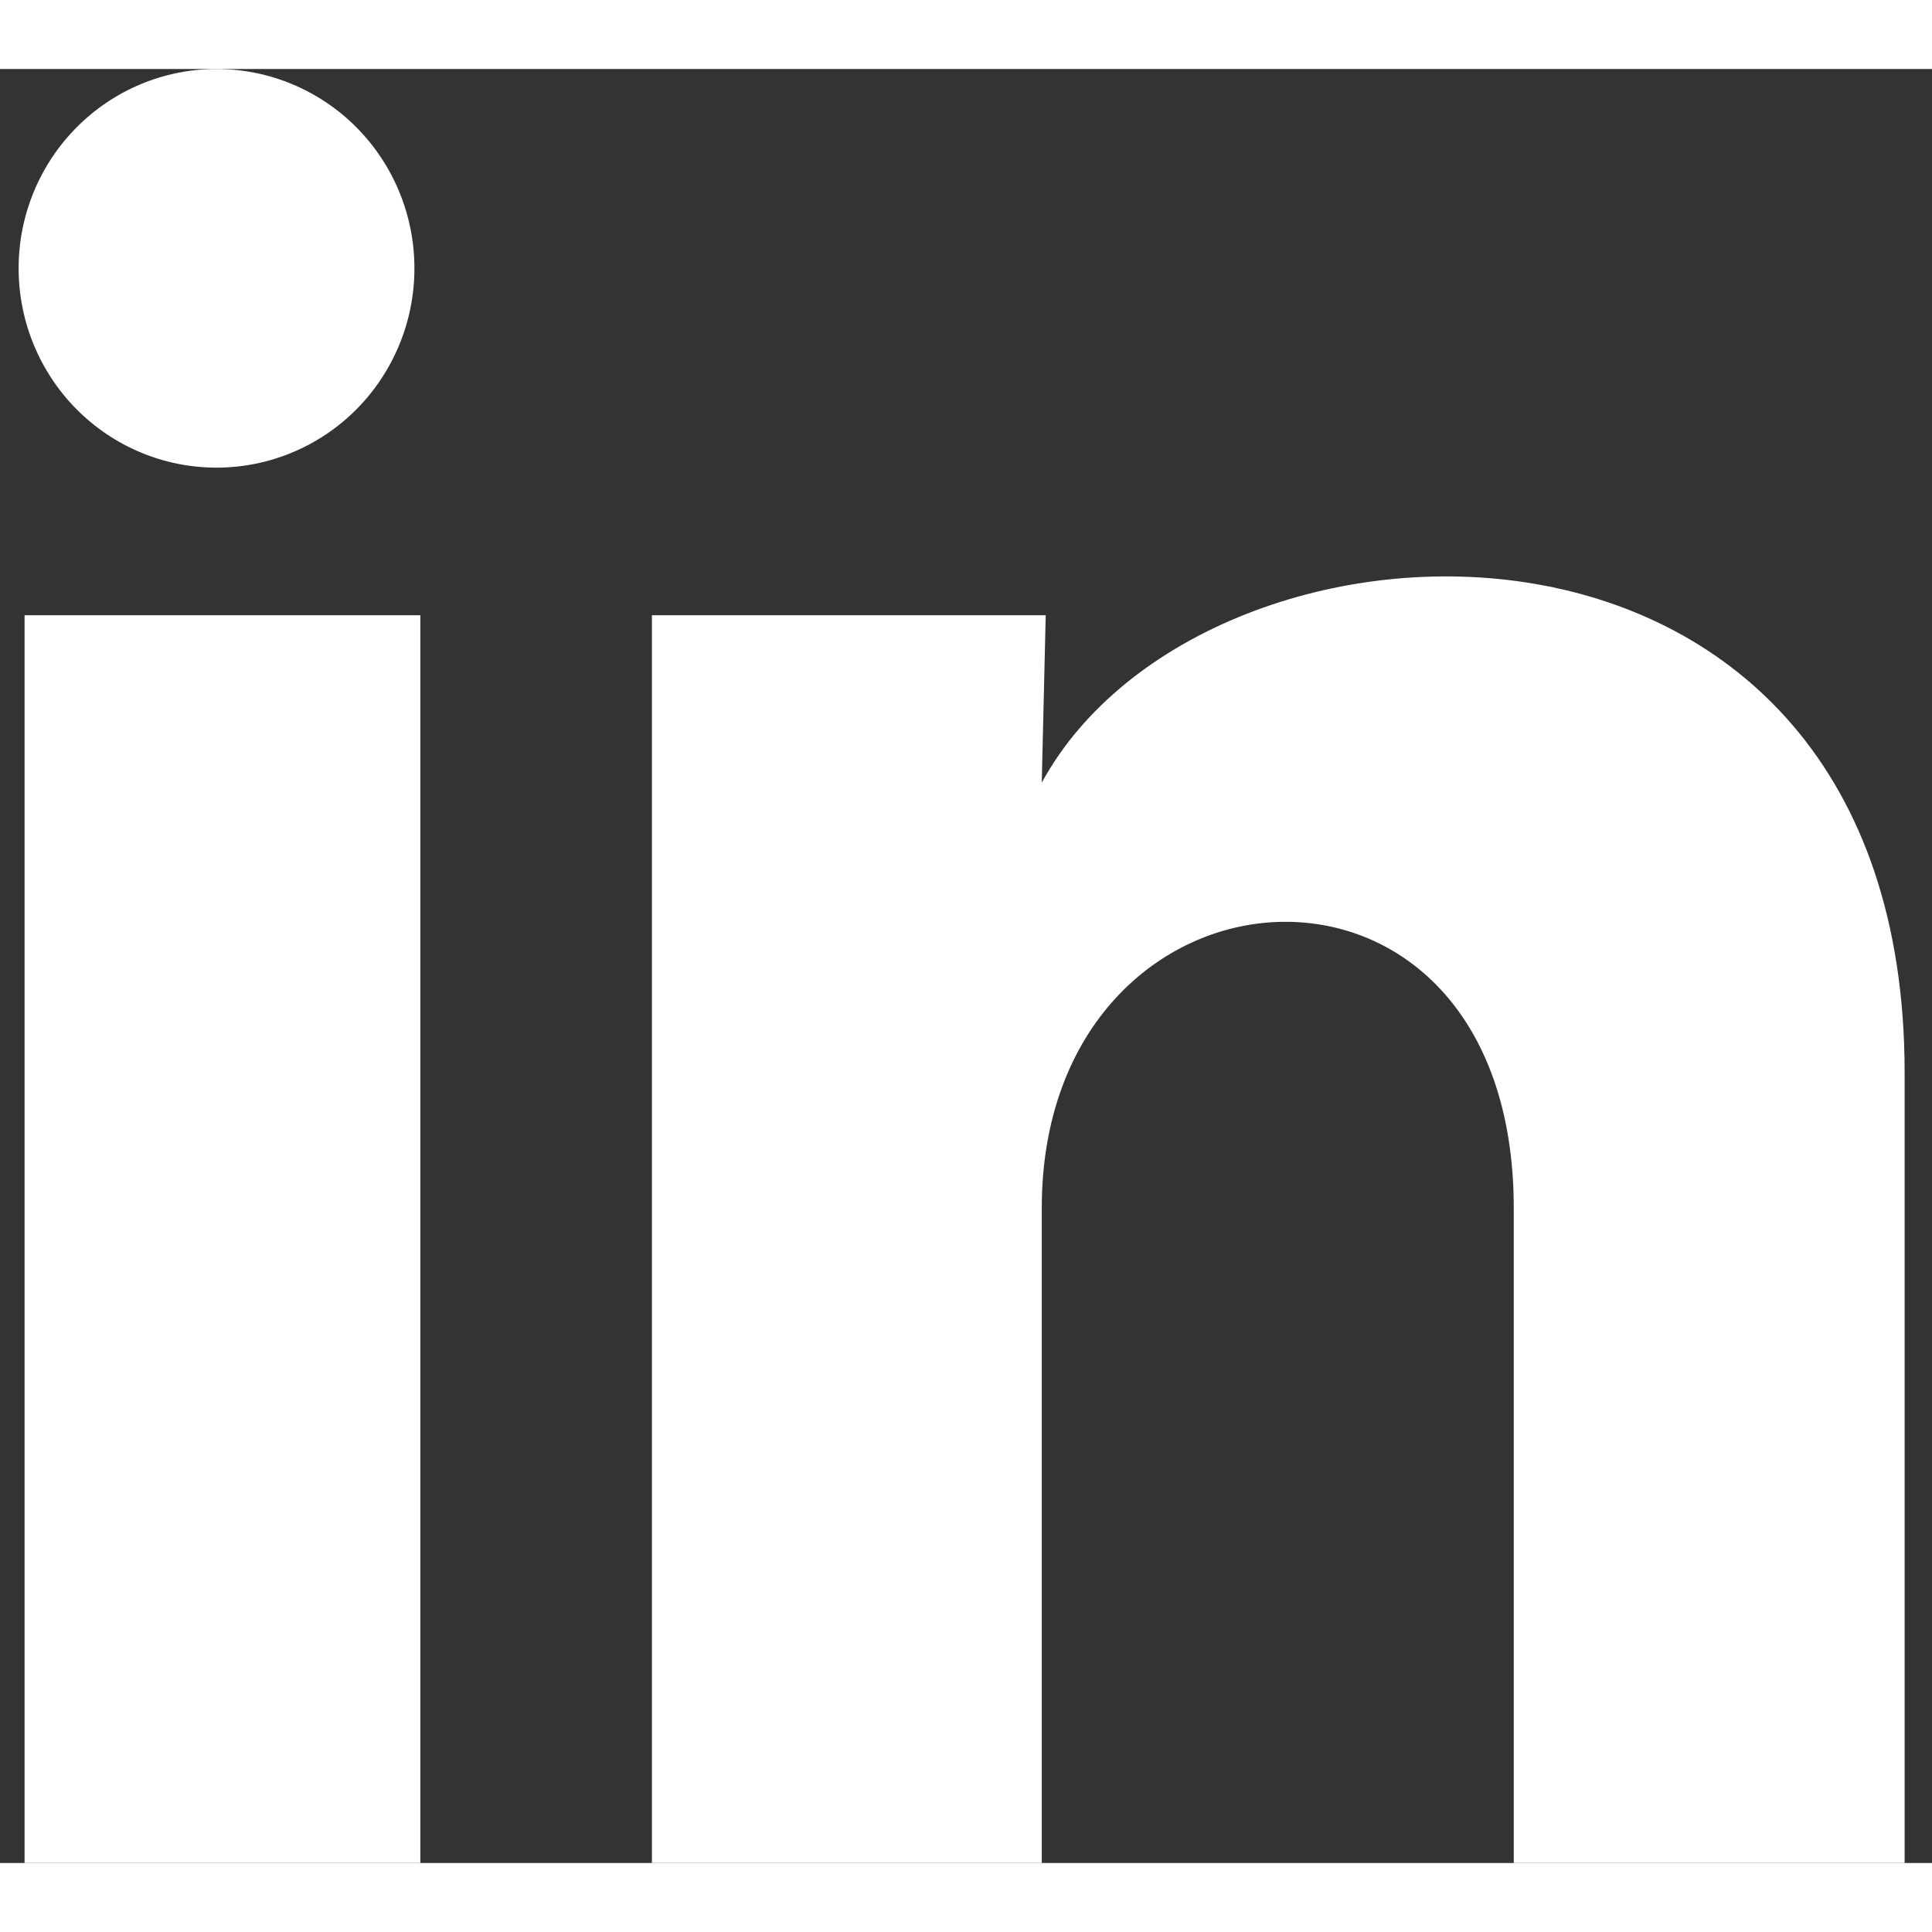 <svg width="42" height="42" viewBox="0 0 42 39" fill="none" xmlns="http://www.w3.org/2000/svg">
<rect x="0" y="0" width="42" height="39" fill="#333333" stroke="none"/>
<path d="M9.009 4.335C9.009 5.484 8.555 6.586 7.748 7.399C6.94 8.211 5.846 8.667 4.705 8.666C3.564 8.666 2.47 8.209 1.663 7.396C0.857 6.582 0.404 5.48 0.405 4.331C0.405 3.182 0.859 2.08 1.666 1.268C2.474 0.455 3.568 -0.001 4.709 5.4242e-07C5.85 0.001 6.944 0.458 7.751 1.271C8.557 2.084 9.01 3.186 9.009 4.335ZM9.138 11.875H0.534V39H9.138V11.875ZM22.733 11.875H14.172V39H22.647V24.766C22.647 16.836 32.908 16.1 32.908 24.766V39H41.405V21.819C41.405 8.452 26.218 8.95 22.647 15.515L22.733 11.875Z" fill="white"/>
</svg>

